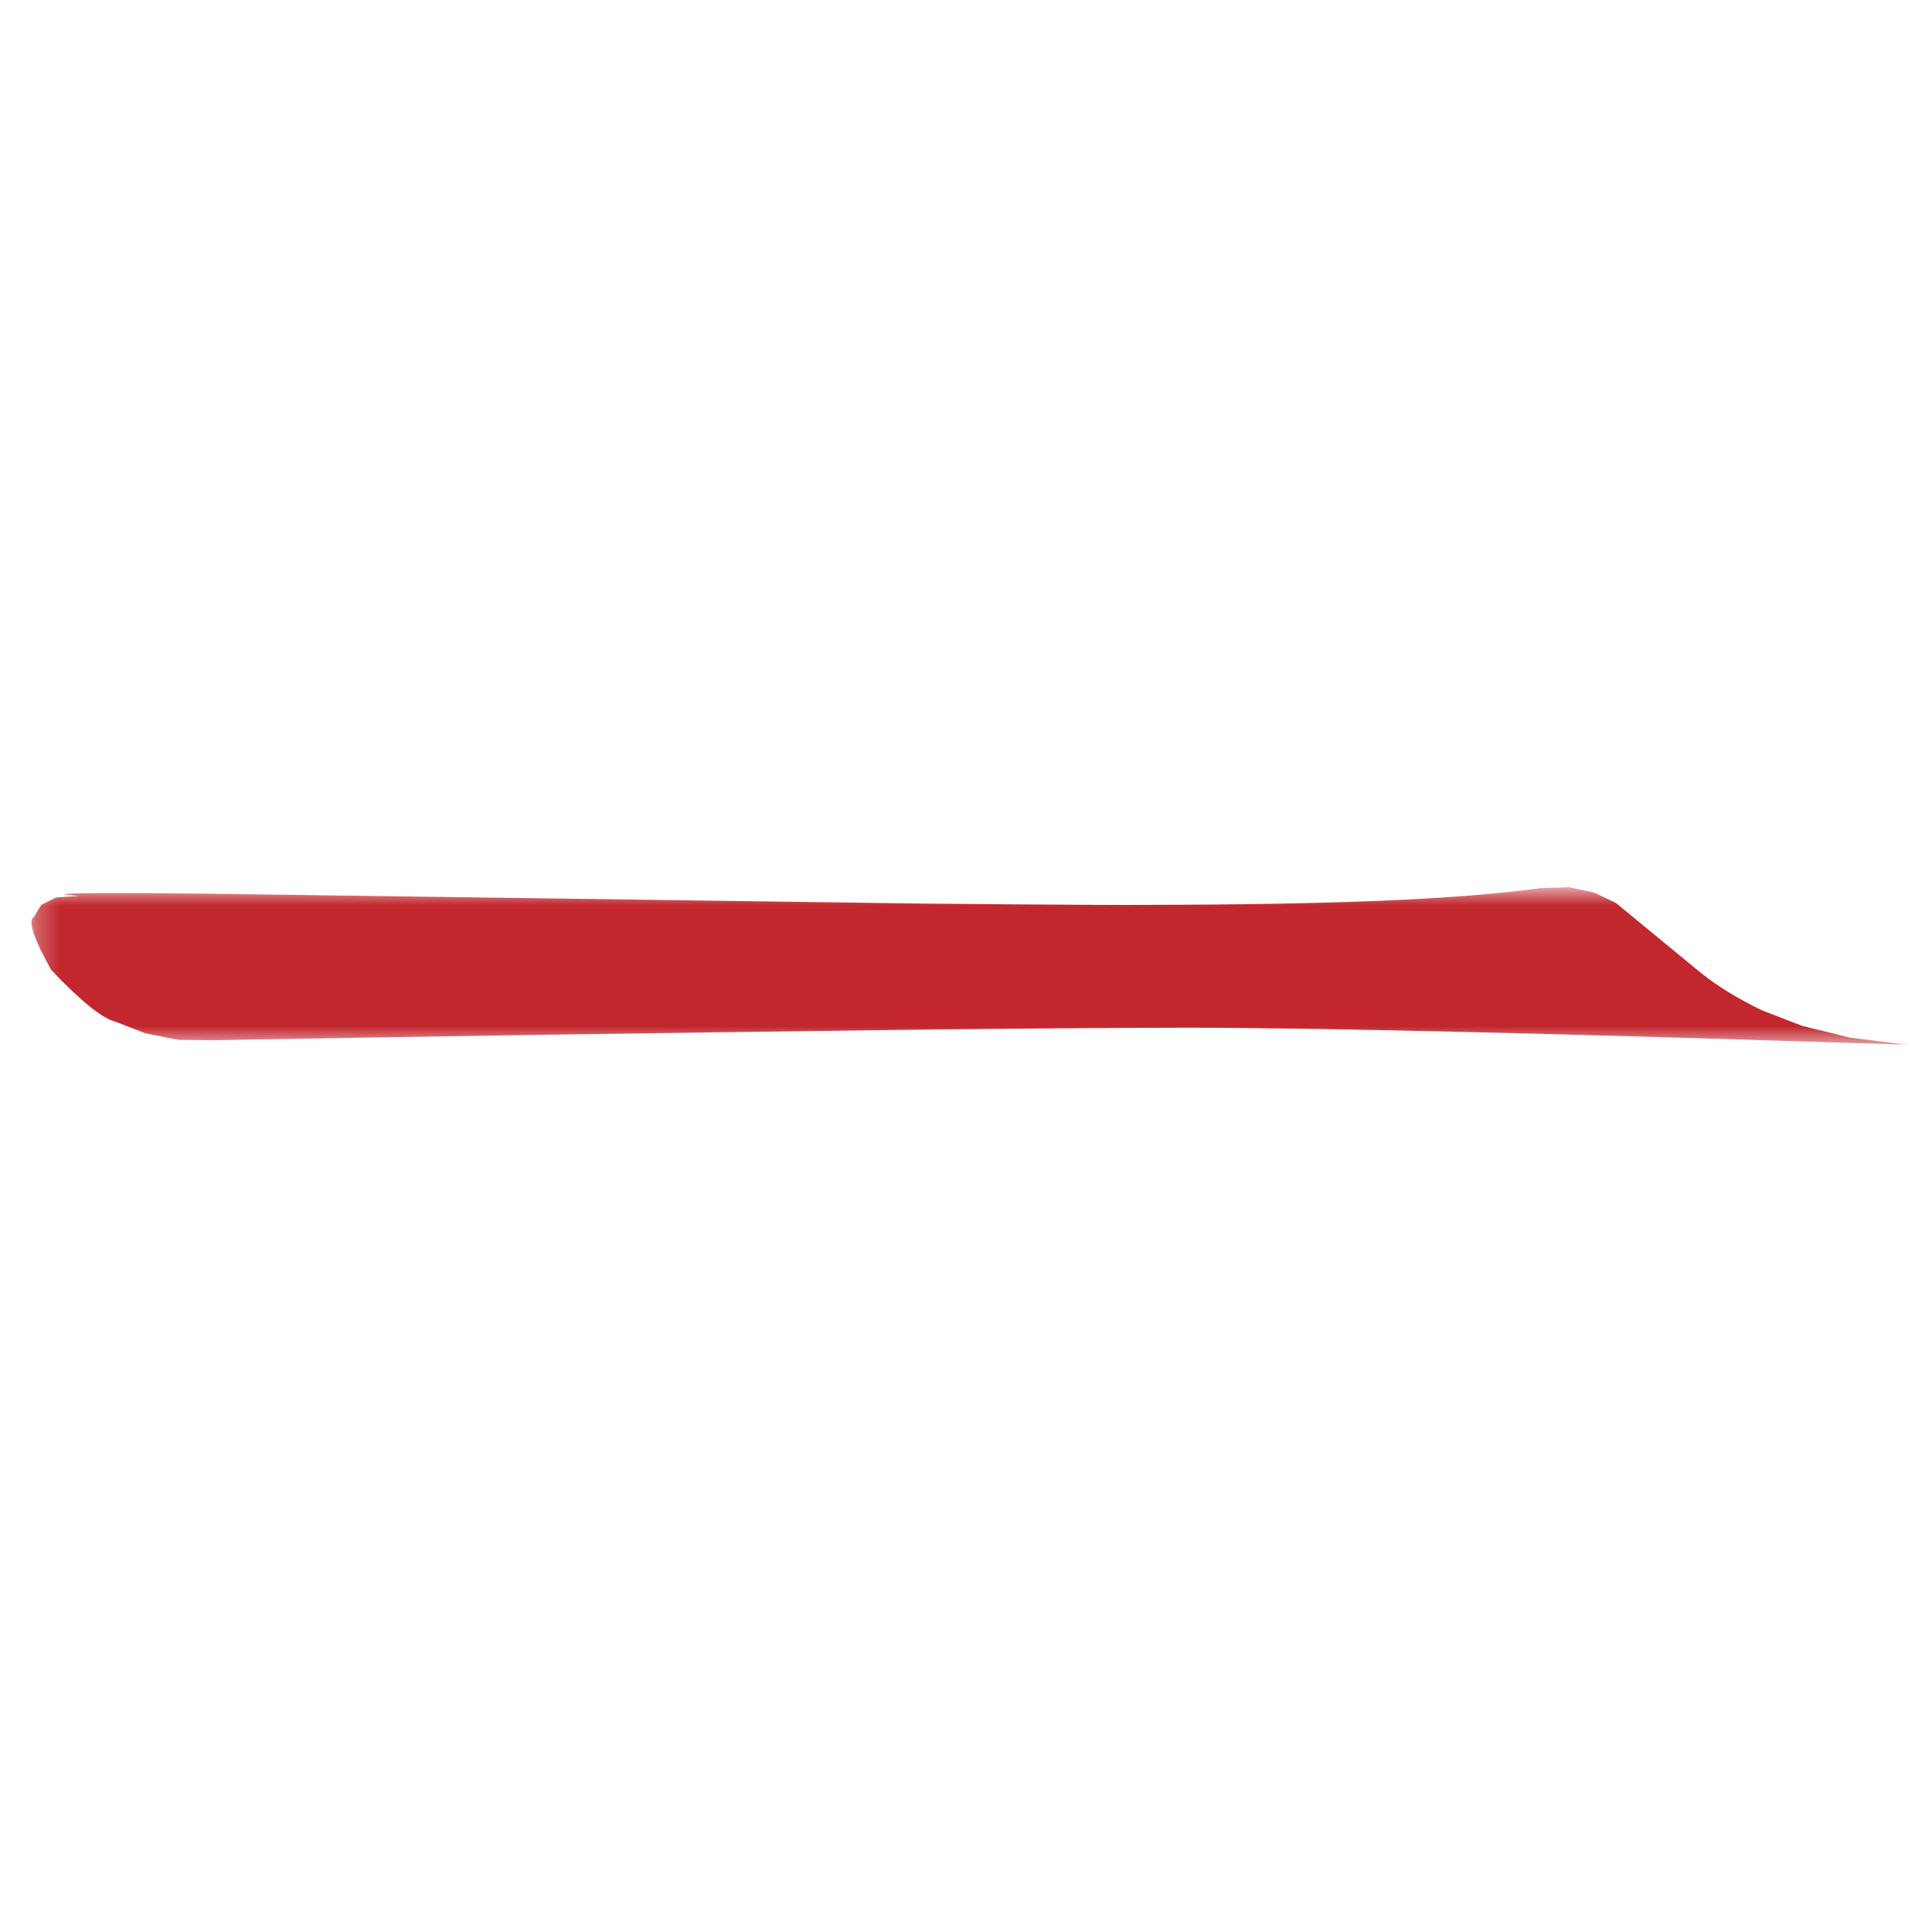 <?xml version="1.0" encoding="UTF-8"?> <svg xmlns="http://www.w3.org/2000/svg" width="80" height="80" viewBox="0 0 80 80" fill="none"><g filter="url(#filter0_ii_471_250)"><mask id="mask0_471_250" style="mask-type:luminance" maskUnits="userSpaceOnUse" x="1" y="36" width="79" height="8"><path d="M1.283 36.75H79.11V43.269H1.283V36.75Z" fill="white"></path></mask><g mask="url(#mask0_471_250)"><path d="M3.269 37.1L2.662 37.036C2.701 36.973 4.688 36.963 8.622 37.006L38.217 37.415C43.75 37.464 46.888 37.481 47.631 37.467C51.351 37.462 54.535 37.405 57.183 37.297C58.512 37.242 59.722 37.171 60.815 37.086C61.907 37 62.891 36.897 63.767 36.777L64.973 36.739L66 36.956L66.903 37.383L70.44 40.293C71.135 40.849 71.978 41.364 72.969 41.84L74.626 42.479L76.621 42.968L79.012 43.264C64.807 42.798 54.865 42.562 49.185 42.555C46.059 42.559 42.018 42.59 37.062 42.649C26.32 42.784 16.905 42.926 8.817 43.075L7.362 43.056L6.012 42.784L4.79 42.309C4.253 42.186 3.361 41.47 2.116 40.158C1.381 38.838 1.144 38.109 1.406 37.972L1.711 37.469L2.324 37.162L3.269 37.1Z" fill="#C1272D"></path></g></g><defs><filter id="filter0_ii_471_250" x="-2" y="-2" width="84" height="84" filterUnits="userSpaceOnUse" color-interpolation-filters="sRGB"><feFlood flood-opacity="0" result="BackgroundImageFix"></feFlood><feBlend mode="normal" in="SourceGraphic" in2="BackgroundImageFix" result="shape"></feBlend><feColorMatrix in="SourceAlpha" type="matrix" values="0 0 0 0 0 0 0 0 0 0 0 0 0 0 0 0 0 0 127 0" result="hardAlpha"></feColorMatrix><feOffset dx="2" dy="2"></feOffset><feGaussianBlur stdDeviation="2"></feGaussianBlur><feComposite in2="hardAlpha" operator="arithmetic" k2="-1" k3="1"></feComposite><feColorMatrix type="matrix" values="0 0 0 0 1 0 0 0 0 1 0 0 0 0 1 0 0 0 0.25 0"></feColorMatrix><feBlend mode="normal" in2="shape" result="effect1_innerShadow_471_250"></feBlend><feColorMatrix in="SourceAlpha" type="matrix" values="0 0 0 0 0 0 0 0 0 0 0 0 0 0 0 0 0 0 127 0" result="hardAlpha"></feColorMatrix><feOffset dx="-2" dy="-2"></feOffset><feGaussianBlur stdDeviation="2"></feGaussianBlur><feComposite in2="hardAlpha" operator="arithmetic" k2="-1" k3="1"></feComposite><feColorMatrix type="matrix" values="0 0 0 0 1 0 0 0 0 1 0 0 0 0 1 0 0 0 0.25 0"></feColorMatrix><feBlend mode="normal" in2="effect1_innerShadow_471_250" result="effect2_innerShadow_471_250"></feBlend></filter></defs></svg> 